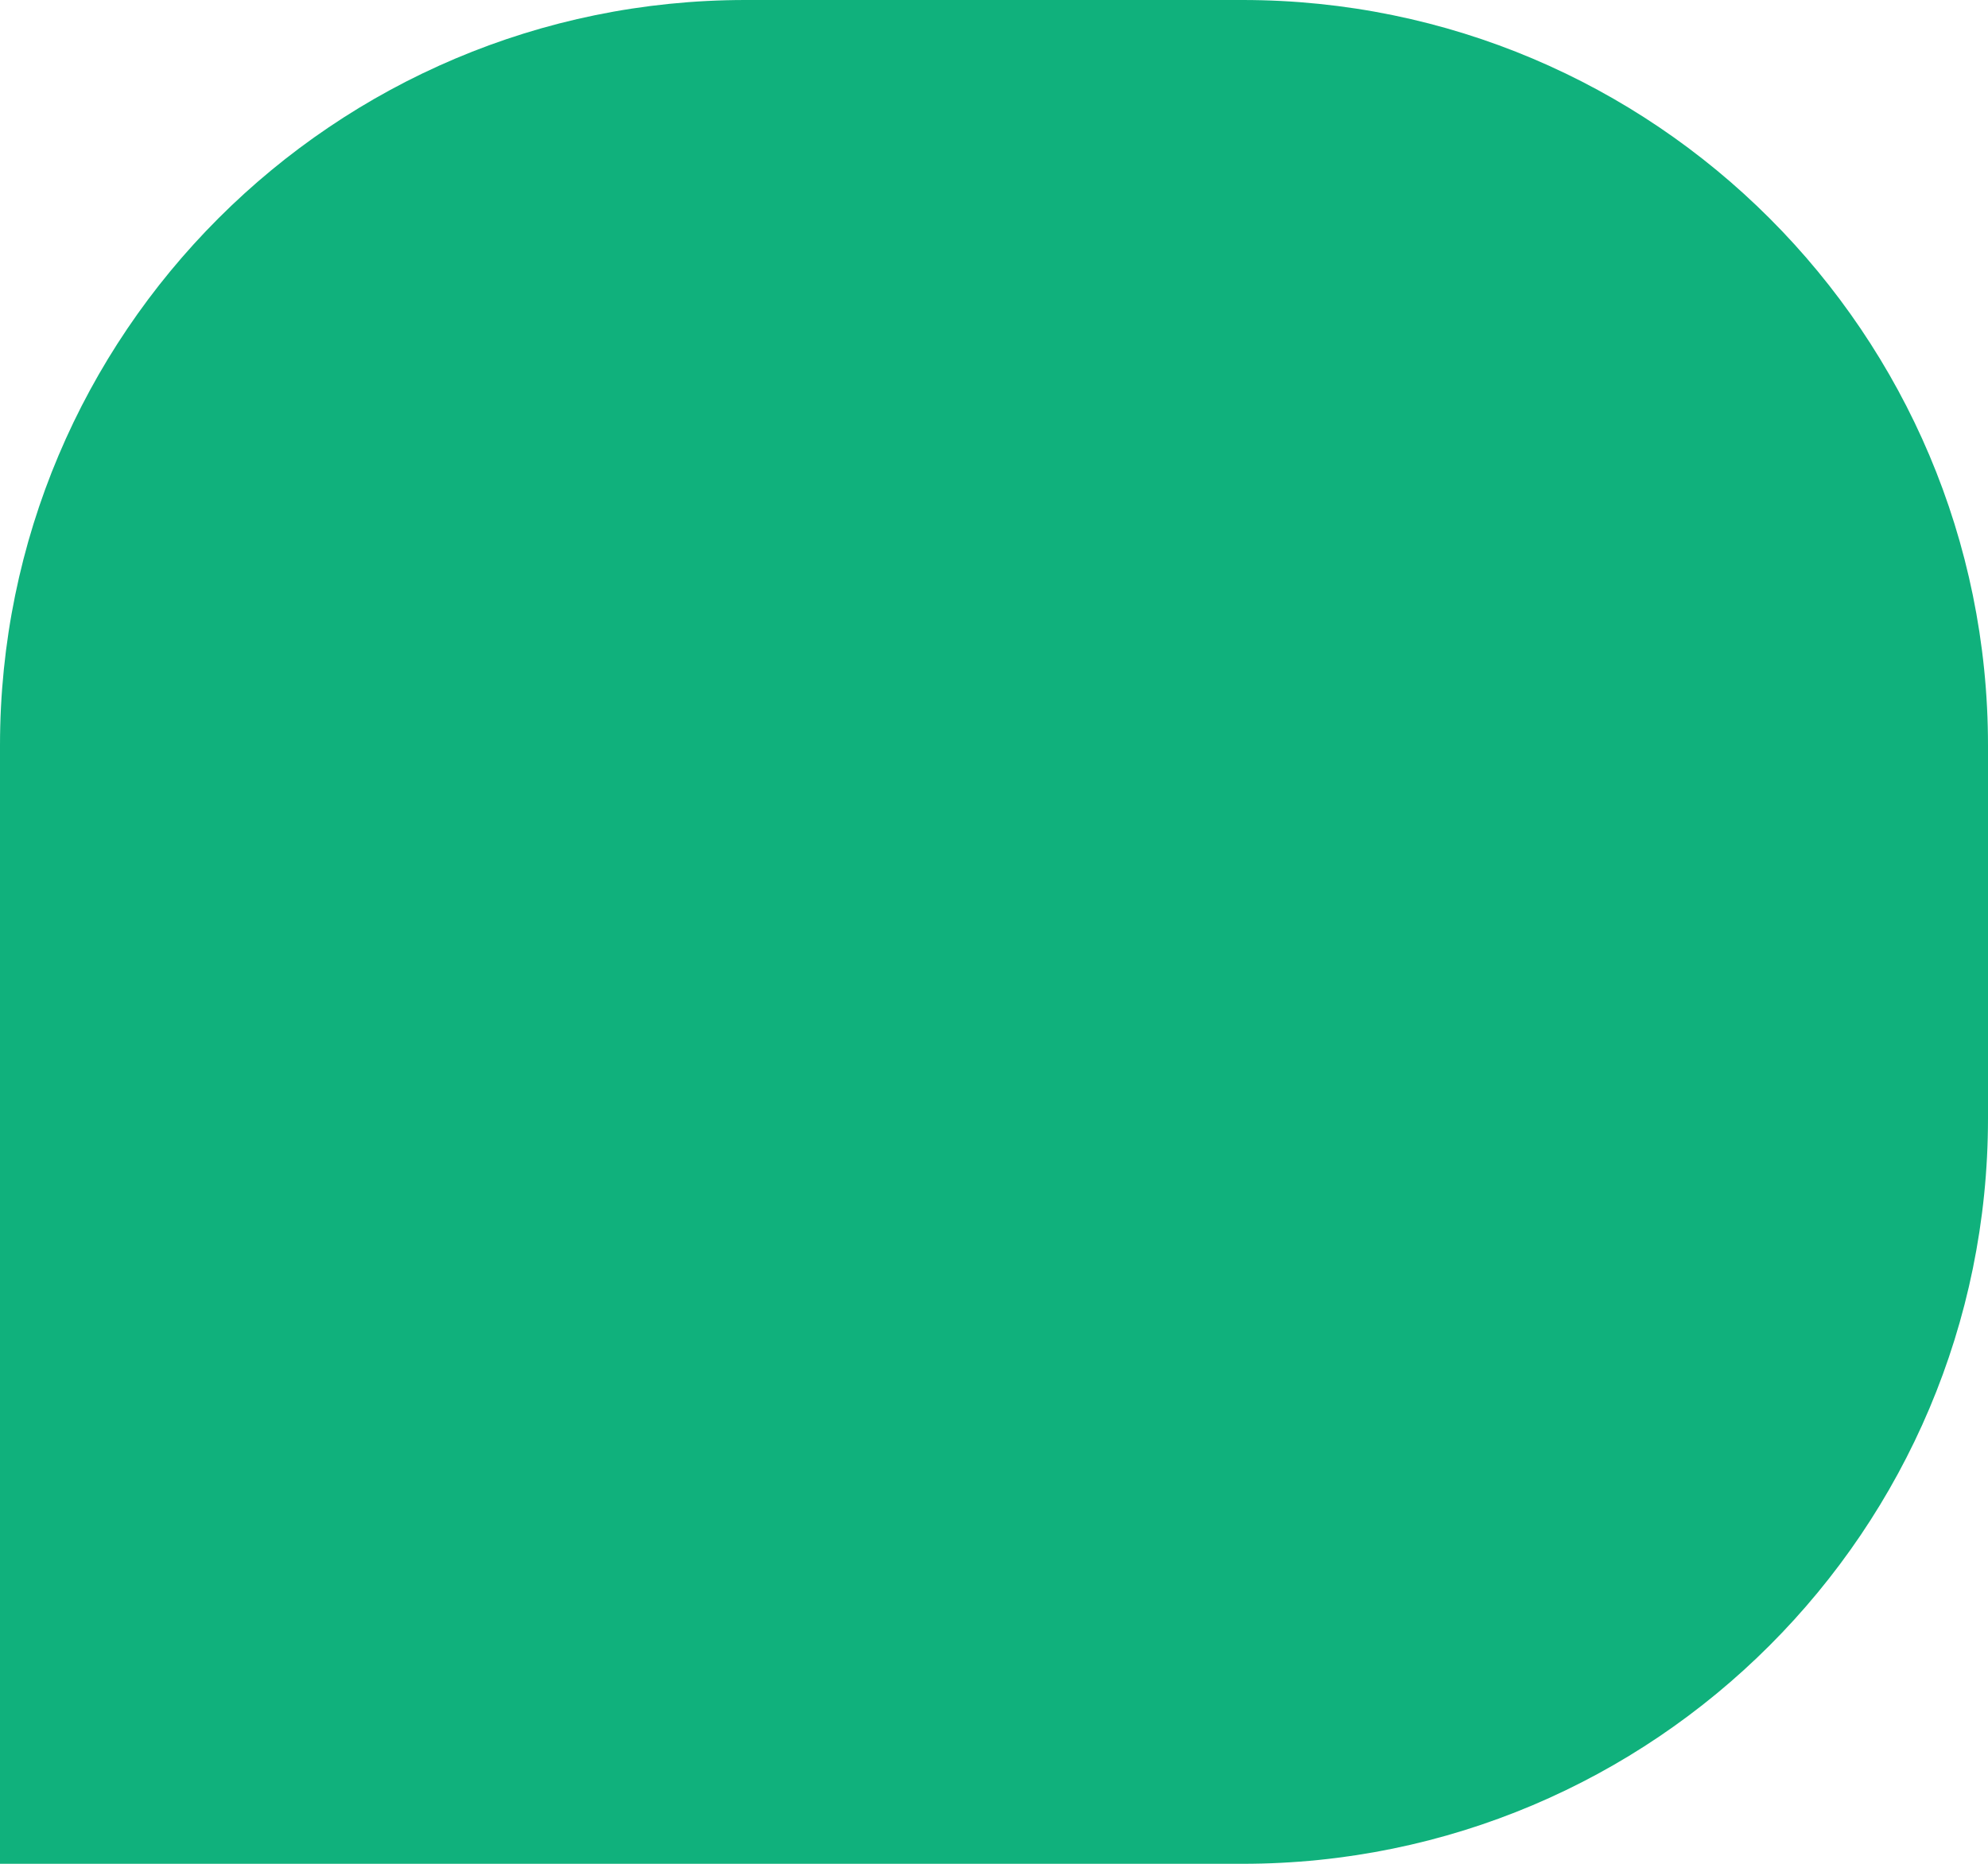 <svg width="32" height="30" viewBox="0 0 32 30" fill="none" xmlns="http://www.w3.org/2000/svg">
<path d="M0 12C0 5.373 5.373 0 12 0H20C26.627 0 32 5.373 32 12V18C32 24.627 26.627 30 20 30H0V12Z" fill="#10B17C"/>
</svg>
